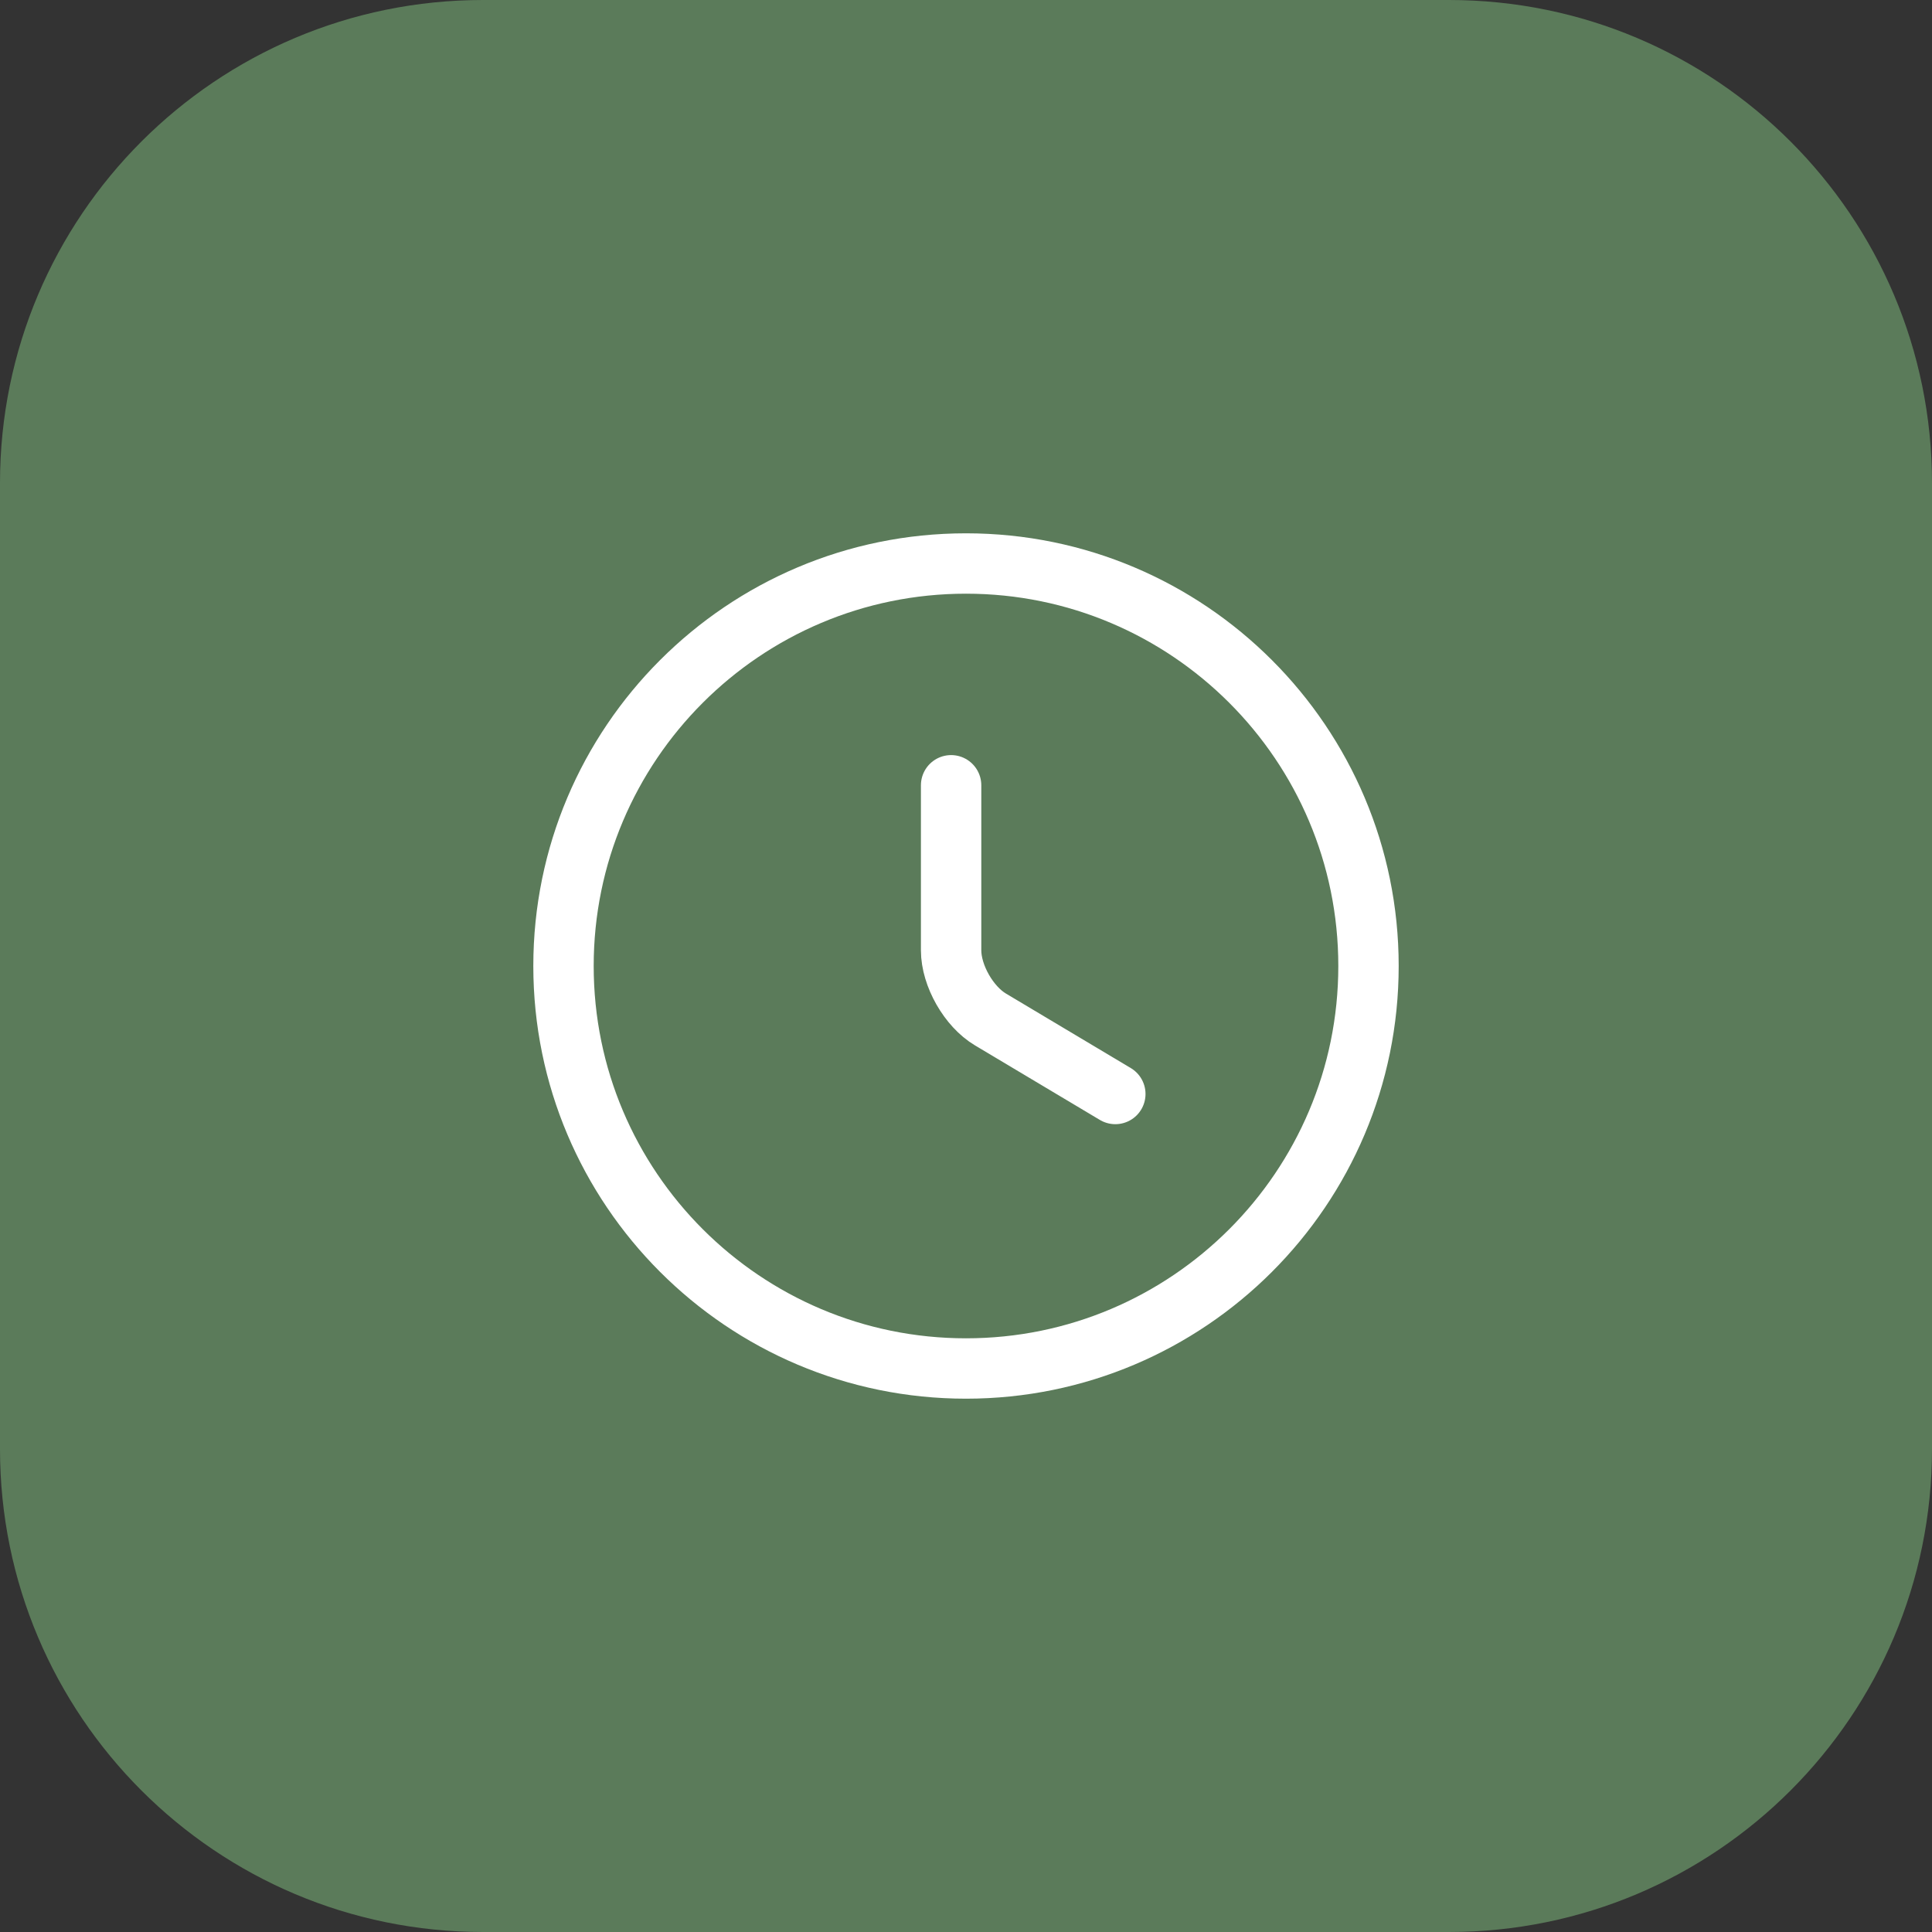 <svg width="48" height="48" viewBox="0 0 48 48" fill="none" xmlns="http://www.w3.org/2000/svg">
<rect x="0" y="0" width="48" height="48" fill="#333333" stroke="none"/>
<path d="M0 12C0 5.373 5.373 0 12 0H36C42.627 0 48 5.373 48 12V36C48 42.627 42.627 48 36 48H12C5.373 48 0 42.627 0 36V12Z" fill="#5B7B5A"/>
<path d="M34 24C34 29.52 29.52 34 24 34C18.48 34 14 29.52 14 24C14 18.48 18.48 14 24 14C29.52 14 34 18.48 34 24Z" stroke="white" stroke-width="1.5" stroke-linecap="round" stroke-linejoin="round"/>
<path d="M27.71 27.18L24.61 25.33C24.07 25.01 23.63 24.24 23.63 23.61V19.51" stroke="white" stroke-width="1.5" stroke-linecap="round" stroke-linejoin="round"/>
</svg>
